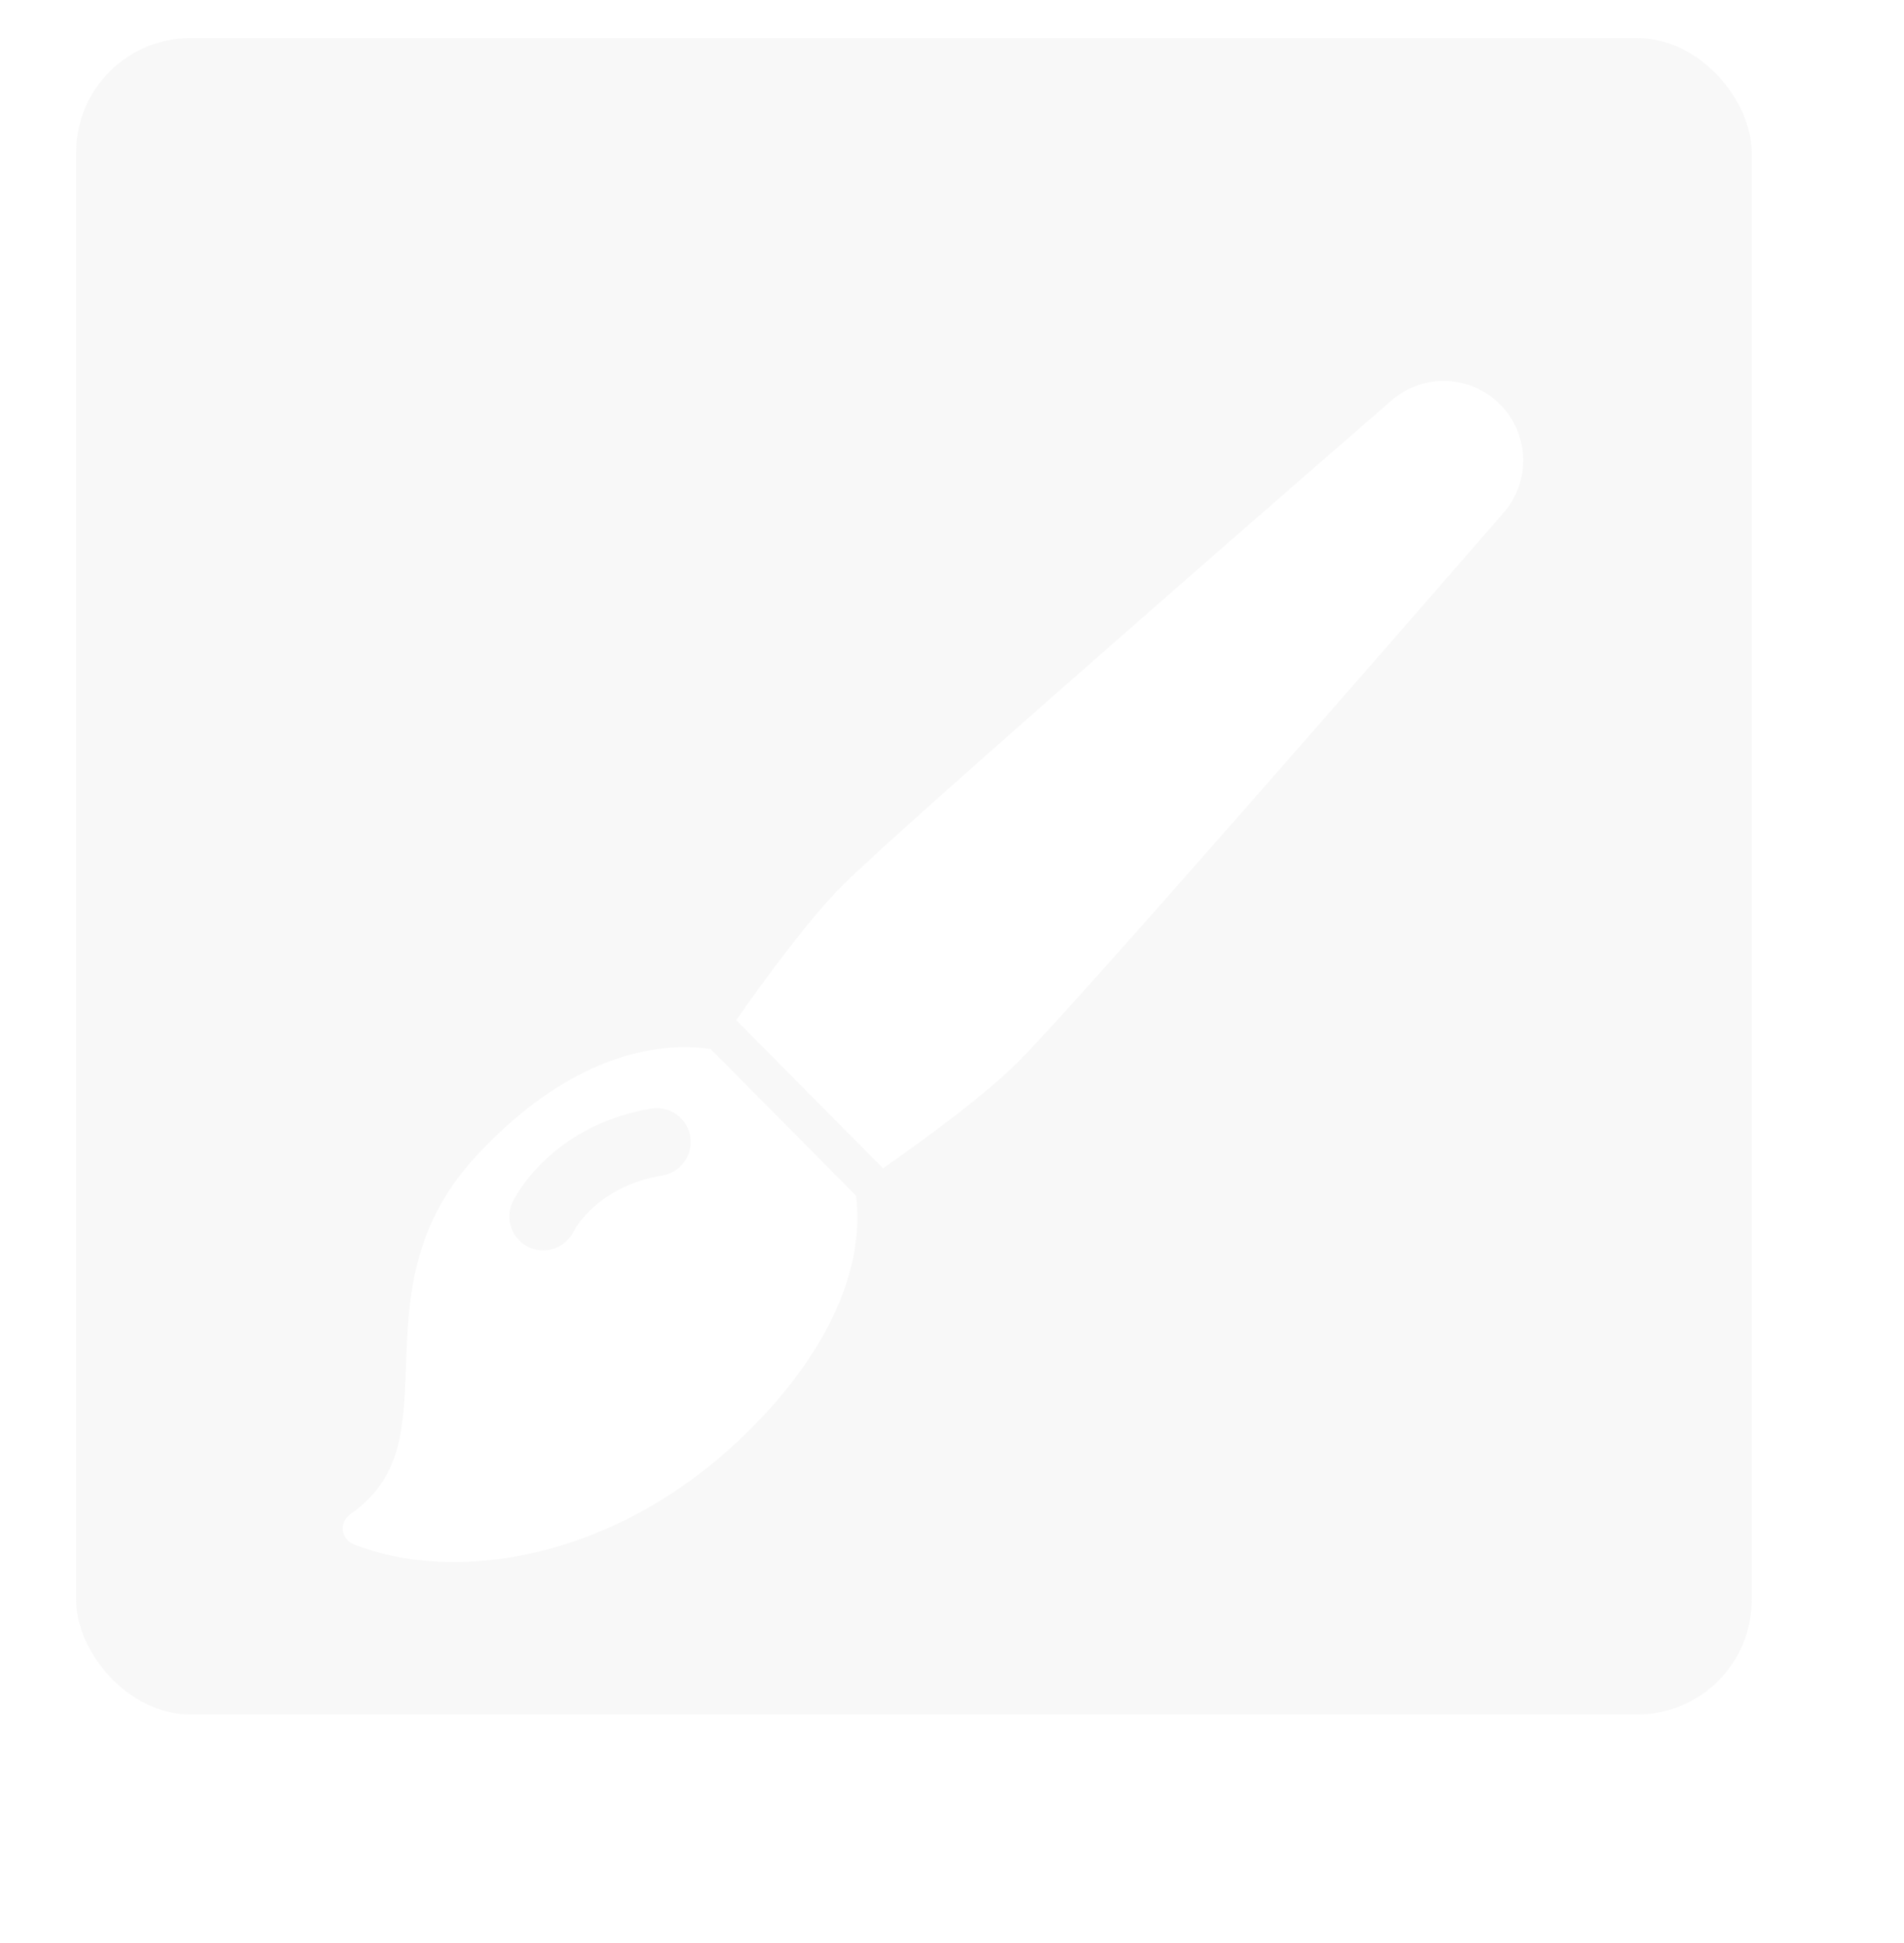 <?xml version="1.0" encoding="UTF-8"?>
<svg width="50px" height="51px" viewBox="0 0 50 51" version="1.1" xmlns="http://www.w3.org/2000/svg" xmlns:xlink="http://www.w3.org/1999/xlink">
    <!-- Generator: Sketch 64 (93537) - https://sketch.com -->
    <title>Group 6</title>
    <desc>Created with Sketch.</desc>
    <defs>
        <filter x="-74.2%" y="-74.2%" width="248.4%" height="248.4%" filterUnits="objectBoundingBox" id="filter-1">
            <feOffset dx="0" dy="2" in="SourceAlpha" result="shadowOffsetOuter1"></feOffset>
            <feGaussianBlur stdDeviation="5" in="shadowOffsetOuter1" result="shadowBlurOuter1"></feGaussianBlur>
            <feColorMatrix values="0 0 0 0 1   0 0 0 0 0.981   0 0 0 0 0.964  0 0 0 0.232 0" type="matrix" in="shadowBlurOuter1" result="shadowMatrixOuter1"></feColorMatrix>
            <feMerge>
                <feMergeNode in="shadowMatrixOuter1"></feMergeNode>
                <feMergeNode in="SourceGraphic"></feMergeNode>
            </feMerge>
        </filter>
    </defs>
    <g id="Page-1" stroke="none" stroke-width="1" fill="none" fill-rule="evenodd">
        <g id="Artboard-Copy-28" transform="translate(-46, -2947)">
            <g id="Group-7" transform="translate(0, 2649)">
                <g id="Group-6" transform="translate(48, 299)">
                    <rect id="Rectangle" fill-opacity="0.185" fill="#D8D8D8" x="0" y="0" width="44" height="44" rx="3"></rect>
                    <g id="paintbrush-copy" filter="url(#filter-1)" transform="translate(7, 7)" fill="#FFFFFF" fill-rule="nonzero">
                        <path d="M9.663,17.536 C9.408,17.5 9.148,17.483 8.884,17.488 C7.614,17.513 5.649,18.03 3.498,20.352 C1.792,22.196 1.722,24.144 1.661,25.863 C1.602,27.506 1.555,28.803 0.191,29.752 C0.057,29.845 -0.015,30.004 0.003,30.166 C0.014,30.268 0.06,30.361 0.13,30.431 C0.172,30.473 0.222,30.506 0.278,30.529 C2.817,31.556 7.161,31.053 10.698,27.52 C12.305,25.915 13.264,24.217 13.471,22.608 C13.525,22.188 13.526,21.779 13.479,21.384 L9.663,17.536 Z M8.972,20.493 C8.834,20.687 8.628,20.814 8.394,20.854 C6.684,21.138 6.089,22.272 6.065,22.32 C5.92,22.622 5.605,22.819 5.265,22.819 C5.235,22.819 5.204,22.818 5.174,22.815 C5.072,22.804 4.973,22.776 4.879,22.732 C4.437,22.519 4.25,21.987 4.463,21.545 C4.502,21.463 5.455,19.54 8.101,19.099 C8.15,19.091 8.199,19.087 8.248,19.087 C8.685,19.087 9.054,19.4 9.126,19.83 C9.165,20.064 9.11,20.3 8.972,20.493 Z" id="Shape"></path>
                        <path d="M30.388,0.611 C29.613,-0.163 28.371,-0.207 27.543,0.511 C27.023,0.962 14.784,11.583 13.133,13.232 C12.308,14.057 11.249,15.471 10.333,16.777 L14.19,20.667 C15.498,19.752 16.92,18.689 17.757,17.852 C19.427,16.183 30.038,3.973 30.489,3.454 C31.207,2.627 31.163,1.385 30.388,0.611 Z" id="Path"></path>
                    </g>
                </g>
            </g>
        </g>
    </g>
</svg>